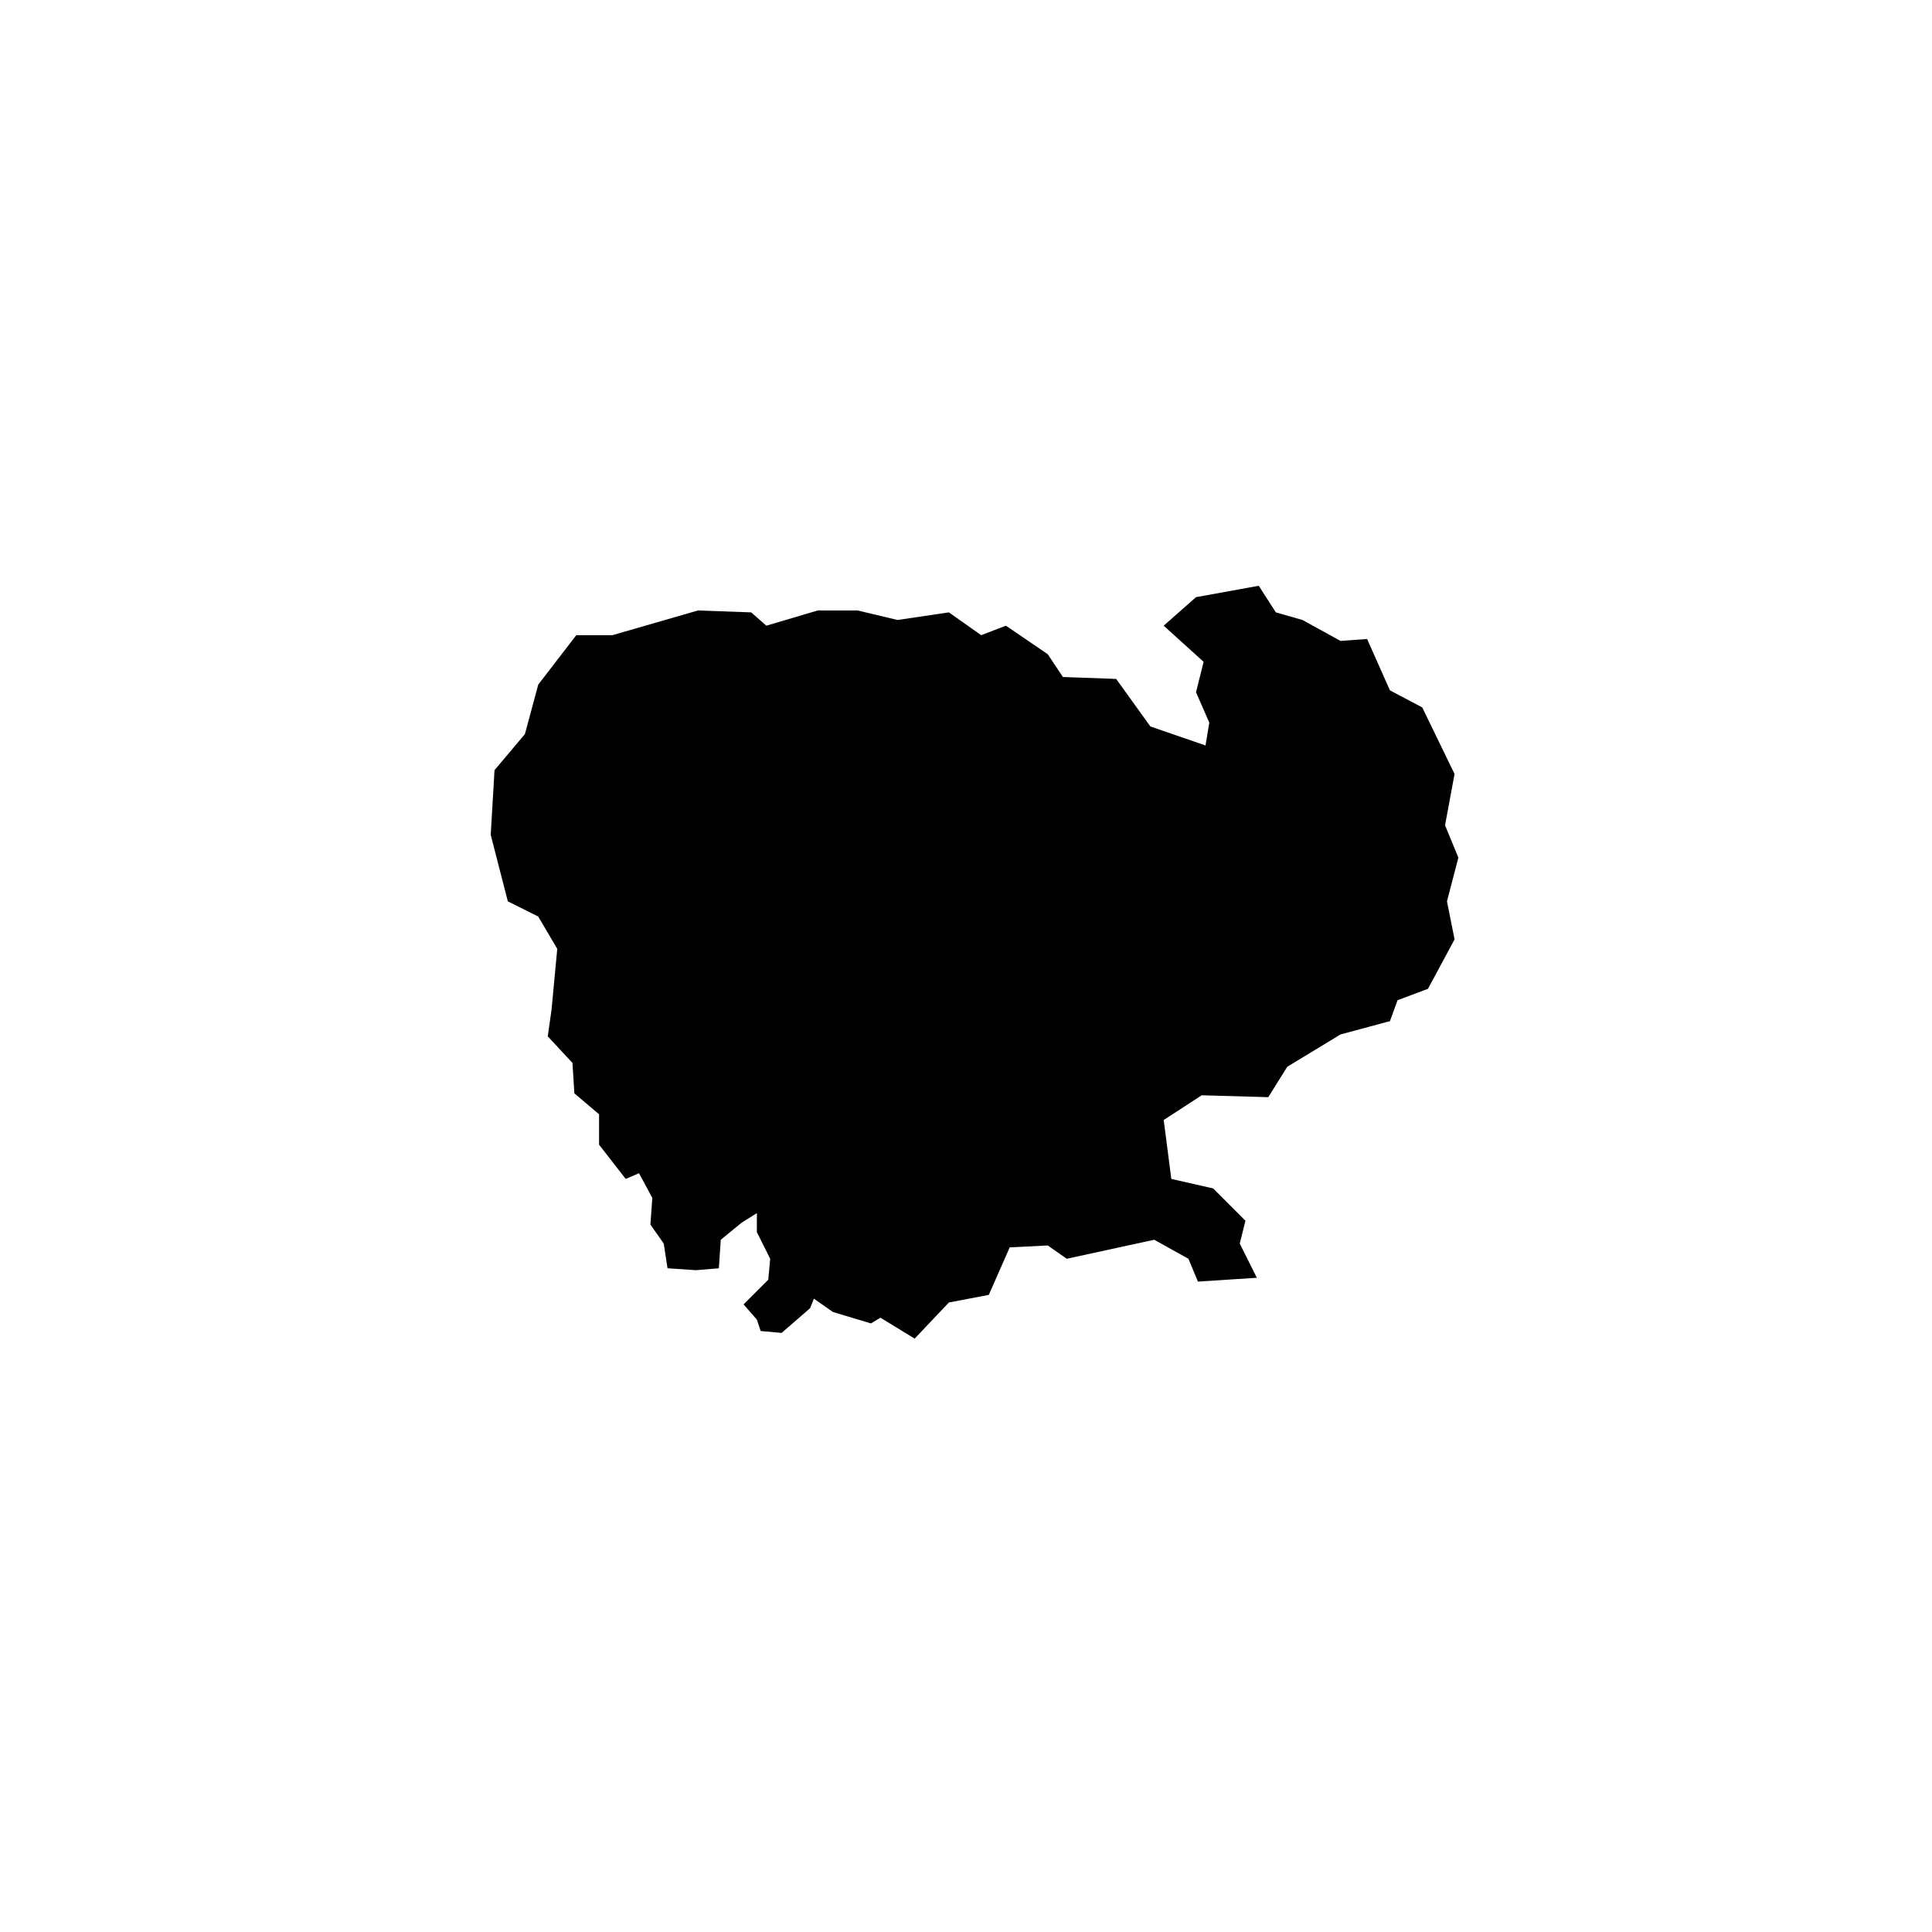 <?xml version="1.0" encoding="UTF-8"?>
<!-- Uploaded to: ICON Repo, www.svgrepo.com, Generator: ICON Repo Mixer Tools -->
<svg fill="#000000" width="800px" height="800px" version="1.1" viewBox="144 144 512 512" xmlns="http://www.w3.org/2000/svg">
 <path d="m530.48 371.28-3.527-8.566 2.519-13.602-8.562-17.633-8.566-4.535-6.047-13.602-7.051 0.504-10.078-5.543-7.051-2.016-4.535-7.051-16.625 3.019-8.566 7.559 10.582 9.574-2.016 8.059 3.523 8.062-1.008 6.043-14.609-5.035-9.066-12.598-14.109-0.504-4.027-6.043-11.086-7.559-6.551 2.519-8.562-6.047-13.602 2.016-10.582-2.519h-10.578l-13.605 4.031-4.031-3.527-14.105-0.504-22.672 6.551h-9.57l-10.078 13.098-3.527 13.102-8.059 9.57-1.008 17.129 4.535 17.633 8.059 4.031 5.039 8.566-1.512 16.121-1.008 7.055 6.551 7.051 0.504 8.062 6.547 5.543v8.059l7.055 9.07 3.527-1.512 3.527 6.551-0.504 7.051 3.527 5.039 1.008 6.551 7.555 0.504 6.047-0.504 0.504-7.559 5.543-4.535 4.027-2.519v5.039l3.527 7.055-0.504 5.543-6.547 6.547 3.523 4.031 1.008 3.023 5.543 0.504 7.559-6.551 1.008-2.519 5.035 3.527 10.078 3.023 2.519-1.512 9.066 5.543 9.07-9.574 10.578-2.016 5.543-12.594 10.078-0.504 5.035 3.527 23.176-5.039 9.07 5.039 2.519 6.047 15.617-1.008-4.535-9.07 1.512-6.047-8.566-8.562-11.082-2.519-2.016-15.617 10.078-6.551 17.633 0.504 5.035-8.062 14.109-8.562 13.098-3.527 2.016-5.543 8.062-3.023 7.051-13.098-2.016-10.078 3.023-11.586"/>
</svg>